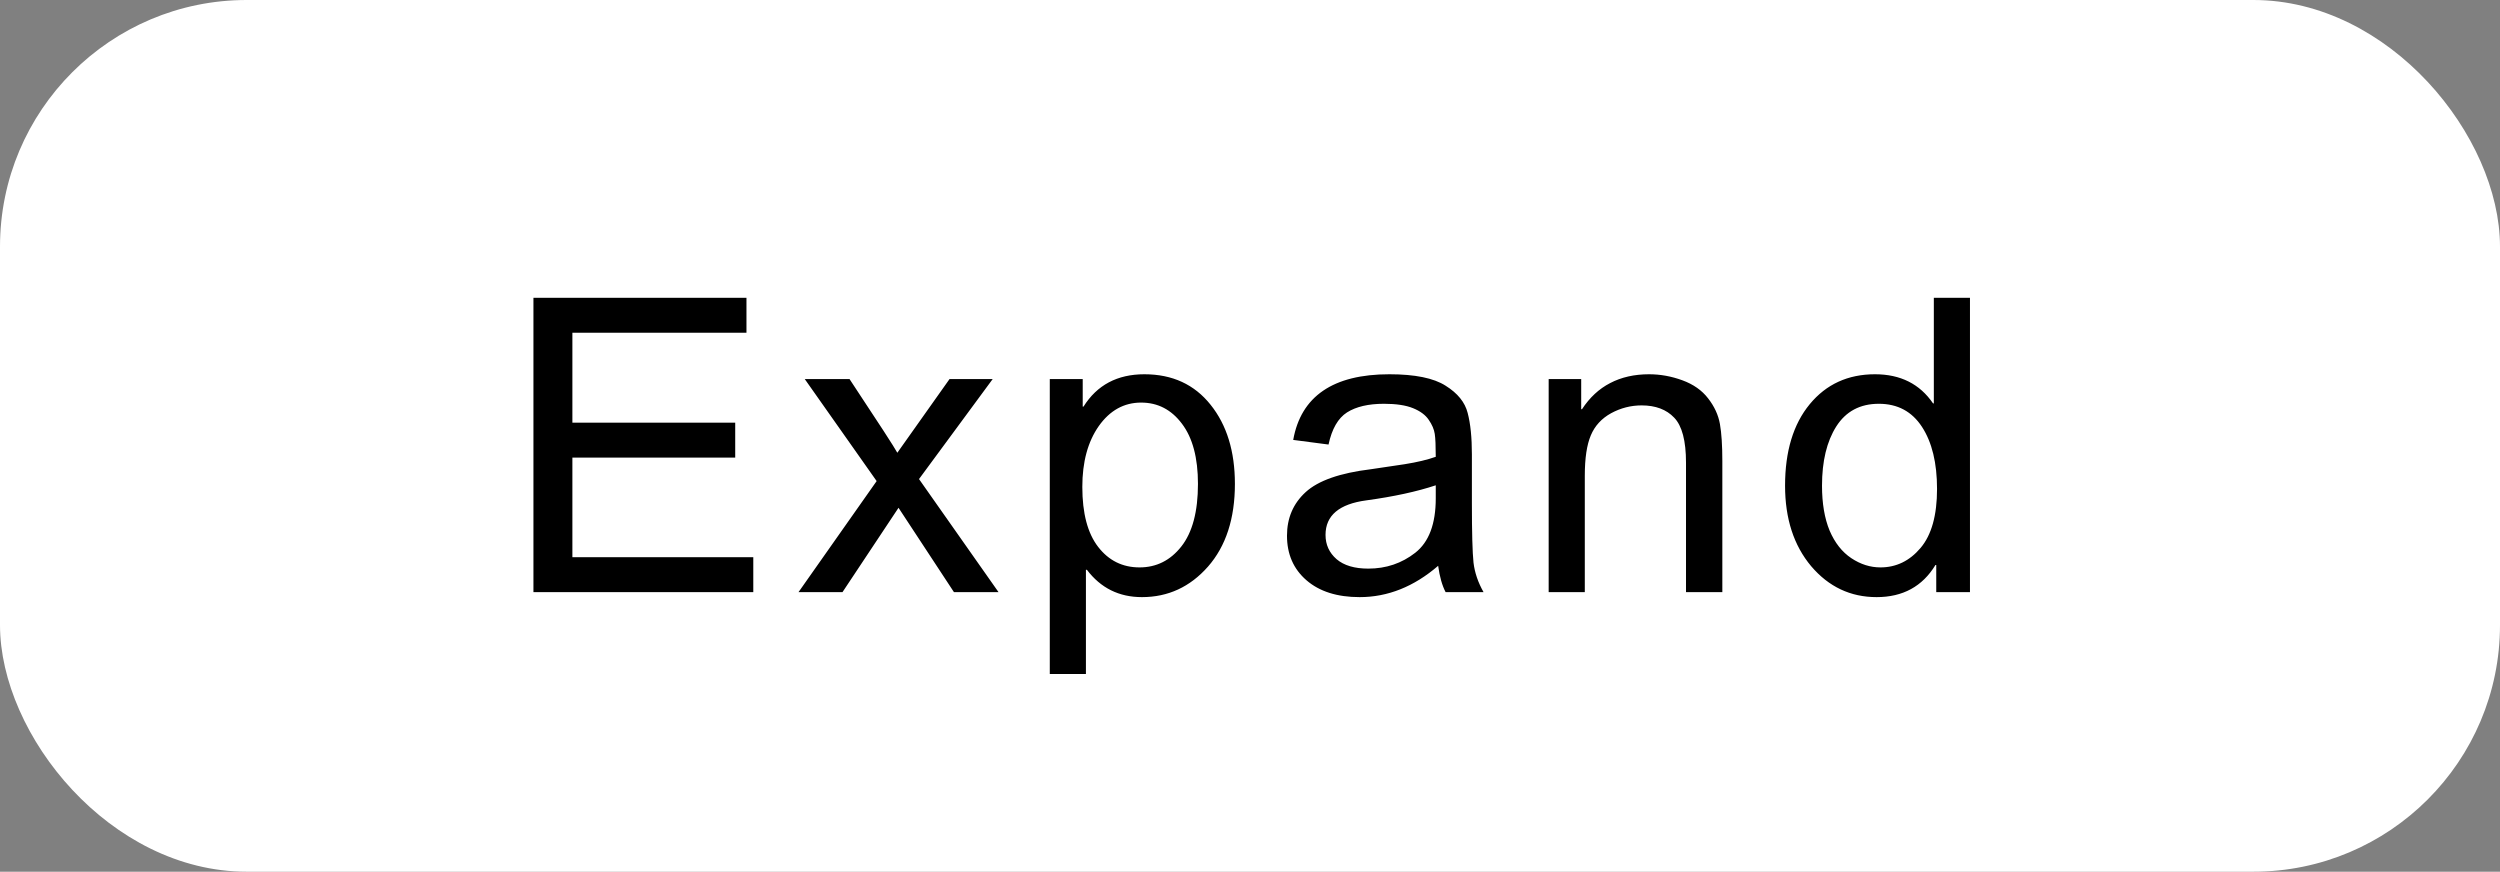 <?xml version="1.0" encoding="UTF-8"?> <svg xmlns="http://www.w3.org/2000/svg" width="152" height="53" viewBox="0 0 152 53" fill="none"><rect x="0" y="0" width="152" height="53" fill="#808080" stroke="none"/><rect width="152" height="53" rx="15" fill="white"></rect><path d="M45.8 36H32.433V18.105H45.385V20.229H34.801V25.697H44.701V27.821H34.801V33.876H45.8V36ZM60.709 36H57.999L54.63 30.873L51.225 36H48.551L53.3 29.25L48.93 23.048H51.652C53.426 25.726 54.394 27.219 54.557 27.528L57.731 23.048H60.355L55.876 29.127L60.709 36ZM65.878 24.721C66.7 23.41 67.933 22.755 69.577 22.755C71.278 22.755 72.62 23.374 73.605 24.611C74.59 25.84 75.082 27.443 75.082 29.42C75.082 31.528 74.537 33.205 73.446 34.45C72.356 35.687 71.017 36.305 69.43 36.305C68.039 36.305 66.924 35.752 66.085 34.645H66.024V40.98H63.827V23.048H65.829V24.721H65.878ZM69.284 34.498C70.309 34.498 71.155 34.075 71.823 33.229C72.498 32.374 72.836 31.105 72.836 29.42C72.836 27.834 72.51 26.613 71.859 25.758C71.216 24.904 70.391 24.477 69.381 24.477C68.34 24.477 67.481 24.953 66.806 25.905C66.138 26.857 65.805 28.09 65.805 29.604C65.805 31.207 66.126 32.423 66.769 33.253C67.412 34.084 68.25 34.498 69.284 34.498ZM90.199 36H87.892C87.68 35.593 87.53 35.06 87.44 34.401C85.967 35.67 84.376 36.305 82.668 36.305C81.3 36.305 80.222 35.963 79.433 35.28C78.643 34.596 78.249 33.693 78.249 32.57C78.249 31.496 78.627 30.613 79.384 29.921C80.149 29.221 81.471 28.757 83.351 28.529L85.402 28.224C86.167 28.102 86.797 27.951 87.294 27.773C87.294 27.113 87.274 26.649 87.233 26.381C87.192 26.104 87.07 25.819 86.867 25.526C86.671 25.233 86.354 24.997 85.915 24.818C85.475 24.639 84.885 24.55 84.144 24.55C83.201 24.55 82.452 24.725 81.898 25.075C81.353 25.425 80.979 26.076 80.775 27.028L78.627 26.747C78.863 25.421 79.469 24.424 80.446 23.756C81.422 23.089 82.765 22.755 84.474 22.755C86.028 22.755 87.168 22.987 87.892 23.451C88.624 23.907 89.072 24.46 89.235 25.111C89.406 25.762 89.491 26.601 89.491 27.626V30.58C89.491 32.379 89.524 33.587 89.589 34.206C89.662 34.816 89.866 35.414 90.199 36ZM87.294 30.299V29.506C86.147 29.888 84.743 30.194 83.082 30.421C81.422 30.641 80.592 31.341 80.592 32.521C80.592 33.115 80.816 33.607 81.264 33.998C81.711 34.38 82.354 34.572 83.192 34.572C84.275 34.572 85.227 34.25 86.049 33.607C86.879 32.956 87.294 31.854 87.294 30.299ZM104.718 36H102.509V28.127C102.509 26.8 102.269 25.889 101.789 25.392C101.317 24.896 100.657 24.648 99.811 24.648C99.16 24.648 98.541 24.806 97.956 25.123C97.378 25.441 96.967 25.889 96.723 26.466C96.478 27.044 96.356 27.862 96.356 28.92V36H94.159V23.048H96.137V24.879H96.186C96.649 24.171 97.219 23.642 97.894 23.293C98.578 22.934 99.368 22.755 100.263 22.755C100.946 22.755 101.622 22.877 102.289 23.122C102.956 23.366 103.477 23.732 103.852 24.22C104.234 24.709 104.474 25.229 104.572 25.783C104.669 26.336 104.718 27.085 104.718 28.029V36ZM119.774 36H117.724V34.352H117.675C116.885 35.654 115.693 36.305 114.098 36.305C112.511 36.305 111.185 35.678 110.119 34.425C109.061 33.164 108.532 31.532 108.532 29.53C108.532 27.439 109.032 25.787 110.033 24.574C111.034 23.362 112.357 22.755 114 22.755C115.547 22.755 116.723 23.345 117.528 24.525H117.577V18.105H119.774V36ZM114.33 34.498C115.29 34.498 116.104 34.104 116.771 33.315C117.439 32.525 117.772 31.329 117.772 29.726C117.772 28.147 117.467 26.89 116.857 25.954C116.247 25.018 115.372 24.55 114.232 24.55C113.093 24.55 112.23 25.01 111.645 25.929C111.067 26.841 110.778 28.041 110.778 29.53C110.778 30.605 110.932 31.516 111.242 32.265C111.559 33.005 111.999 33.563 112.56 33.937C113.122 34.311 113.712 34.498 114.33 34.498Z" fill="black"></path></svg> 
